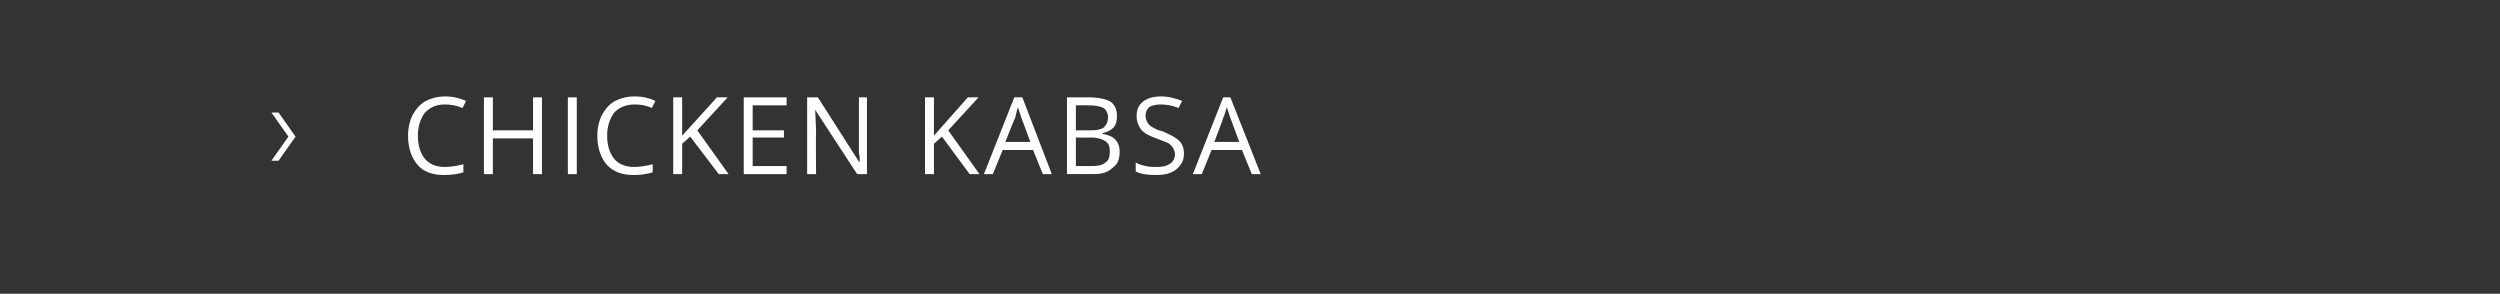 <svg xmlns="http://www.w3.org/2000/svg" width="280" height="32.9" viewBox="0 -1 280 32.9" xmlns:v="https://vecta.io/nano"><rect x="0" y="-1" width="280" height="32.9" fill="#333333" stroke="none"/><path d="M31.2 11.6l1.9 2.7-1.9 2.7h-.8l1.9-2.7-1.9-2.7h.8zm20.6-.5c-.7-.3-1.3-.4-2-.4-.9 0-1.6.3-2.2.9-.5.7-.8 1.5-.8 2.6s.3 2 .8 2.6 1.3.9 2.2.9c.6 0 1.3-.1 2.1-.3v.9c-.6.2-1.3.3-2.2.3-1.3 0-2.3-.4-2.9-1.1-.7-.8-1.1-1.9-1.1-3.3 0-.9.2-1.7.5-2.3.4-.7.8-1.2 1.5-1.6.6-.3 1.3-.5 2.2-.5s1.6.2 2.3.5c.01-.01-.4.8-.4.8s-.01.04 0 0zm8.9 7.4h-1v-4h-4.5v4h-1V9.9h1v3.7h4.5V9.9h1v8.6zm2.9 0V9.9h1v8.6h-1zm9.4-7.4c-.6-.3-1.3-.4-1.9-.4-1 0-1.7.3-2.3.9-.5.7-.8 1.5-.8 2.6s.3 2 .8 2.6 1.3.9 2.2.9c.6 0 1.3-.1 2.1-.3v.9c-.6.2-1.3.3-2.2.3-1.3 0-2.2-.4-2.9-1.1-.7-.8-1.1-1.9-1.1-3.3 0-.9.2-1.7.5-2.3.4-.7.8-1.2 1.5-1.6.6-.3 1.3-.5 2.2-.5s1.7.2 2.3.5c.02-.01-.4.8-.4.8s0 .04 0 0zm8.6 7.4h-1.1l-3.2-4.2-.9.8v3.4h-1V9.9h1v4.3l3.9-4.3h1.2l-3.4 3.7 3.5 4.9zm6.5 0h-4.8V9.9h4.8v.9h-3.8v2.8h3.5v.8h-3.5v3.2h3.8v.9zm9 0H96l-4.7-7.2s-.04-.01 0 0l.1 2.3c-.04.01 0 4.9 0 4.9h-1V9.9h1.2l4.6 7.2s.08-.02.1 0c0-.1 0-.5-.1-1v-1.3c0 .03 0-4.9 0-4.9h.9v8.6zm12.6 0h-1.1l-3.1-4.2-.9.8v3.4h-1V9.9h1v4.3l3.8-4.3h1.2l-3.4 3.7 3.5 4.9zm7.1 0l-1.1-2.7h-3.4l-1.1 2.7h-1l3.4-8.6h.9l3.3 8.6h-1zm-1.4-3.6l-1-2.7-.4-1.2c-.1.3-.2.8-.3 1.2-.05.01-1.1 2.7-1.1 2.7h2.8zm4.1-5h2.4c1.1 0 2 .2 2.5.5.5.4.7.9.7 1.6 0 .5-.1 1-.4 1.3s-.7.5-1.2.6v.1c1.3.2 1.9.9 1.9 2 0 .8-.2 1.4-.8 1.8-.5.5-1.2.7-2.1.7-.03-.02-3 0-3 0V9.9zm1 3.7h1.6c.7 0 1.2-.1 1.5-.3.3-.3.5-.6.5-1.2 0-.4-.2-.8-.5-1-.4-.2-.9-.3-1.7-.3.04-.02-1.4 0-1.4 0v2.8zm0 .8v3.2h1.8c.7 0 1.2-.1 1.5-.4.4-.2.5-.7.5-1.2 0-.6-.1-.9-.5-1.2-.3-.2-.9-.4-1.6-.4-.02.03-1.7 0-1.7 0zm12.1 1.8c0 .8-.3 1.3-.9 1.8-.5.4-1.2.6-2.2.6s-1.8-.1-2.3-.4v-1c.3.2.7.3 1.1.4s.9.1 1.3.1c.6 0 1.1-.1 1.5-.4.3-.2.5-.6.5-1 0-.3-.1-.5-.2-.7s-.3-.4-.6-.6l-1.3-.5c-.8-.3-1.4-.6-1.7-1s-.5-.9-.5-1.5c0-.7.2-1.2.7-1.6s1.2-.6 2-.6c.9 0 1.6.2 2.4.5l-.4.8c-.7-.3-1.4-.4-2-.4-.5 0-1 .1-1.3.3-.3.3-.4.6-.4 1 0 .3.1.5.2.7s.3.4.5.5c.3.2.7.4 1.2.5.9.4 1.5.7 1.9 1.1.3.3.5.8.5 1.4zm7.6 2.3l-1.1-2.7h-3.4l-1.1 2.7h-1l3.4-8.6h.8l3.4 8.6h-1zm-1.4-3.6l-1-2.7-.4-1.2c-.1.3-.2.8-.4 1.2.05.01-1 2.7-1 2.7h2.8z" fill="#fff"/></svg>